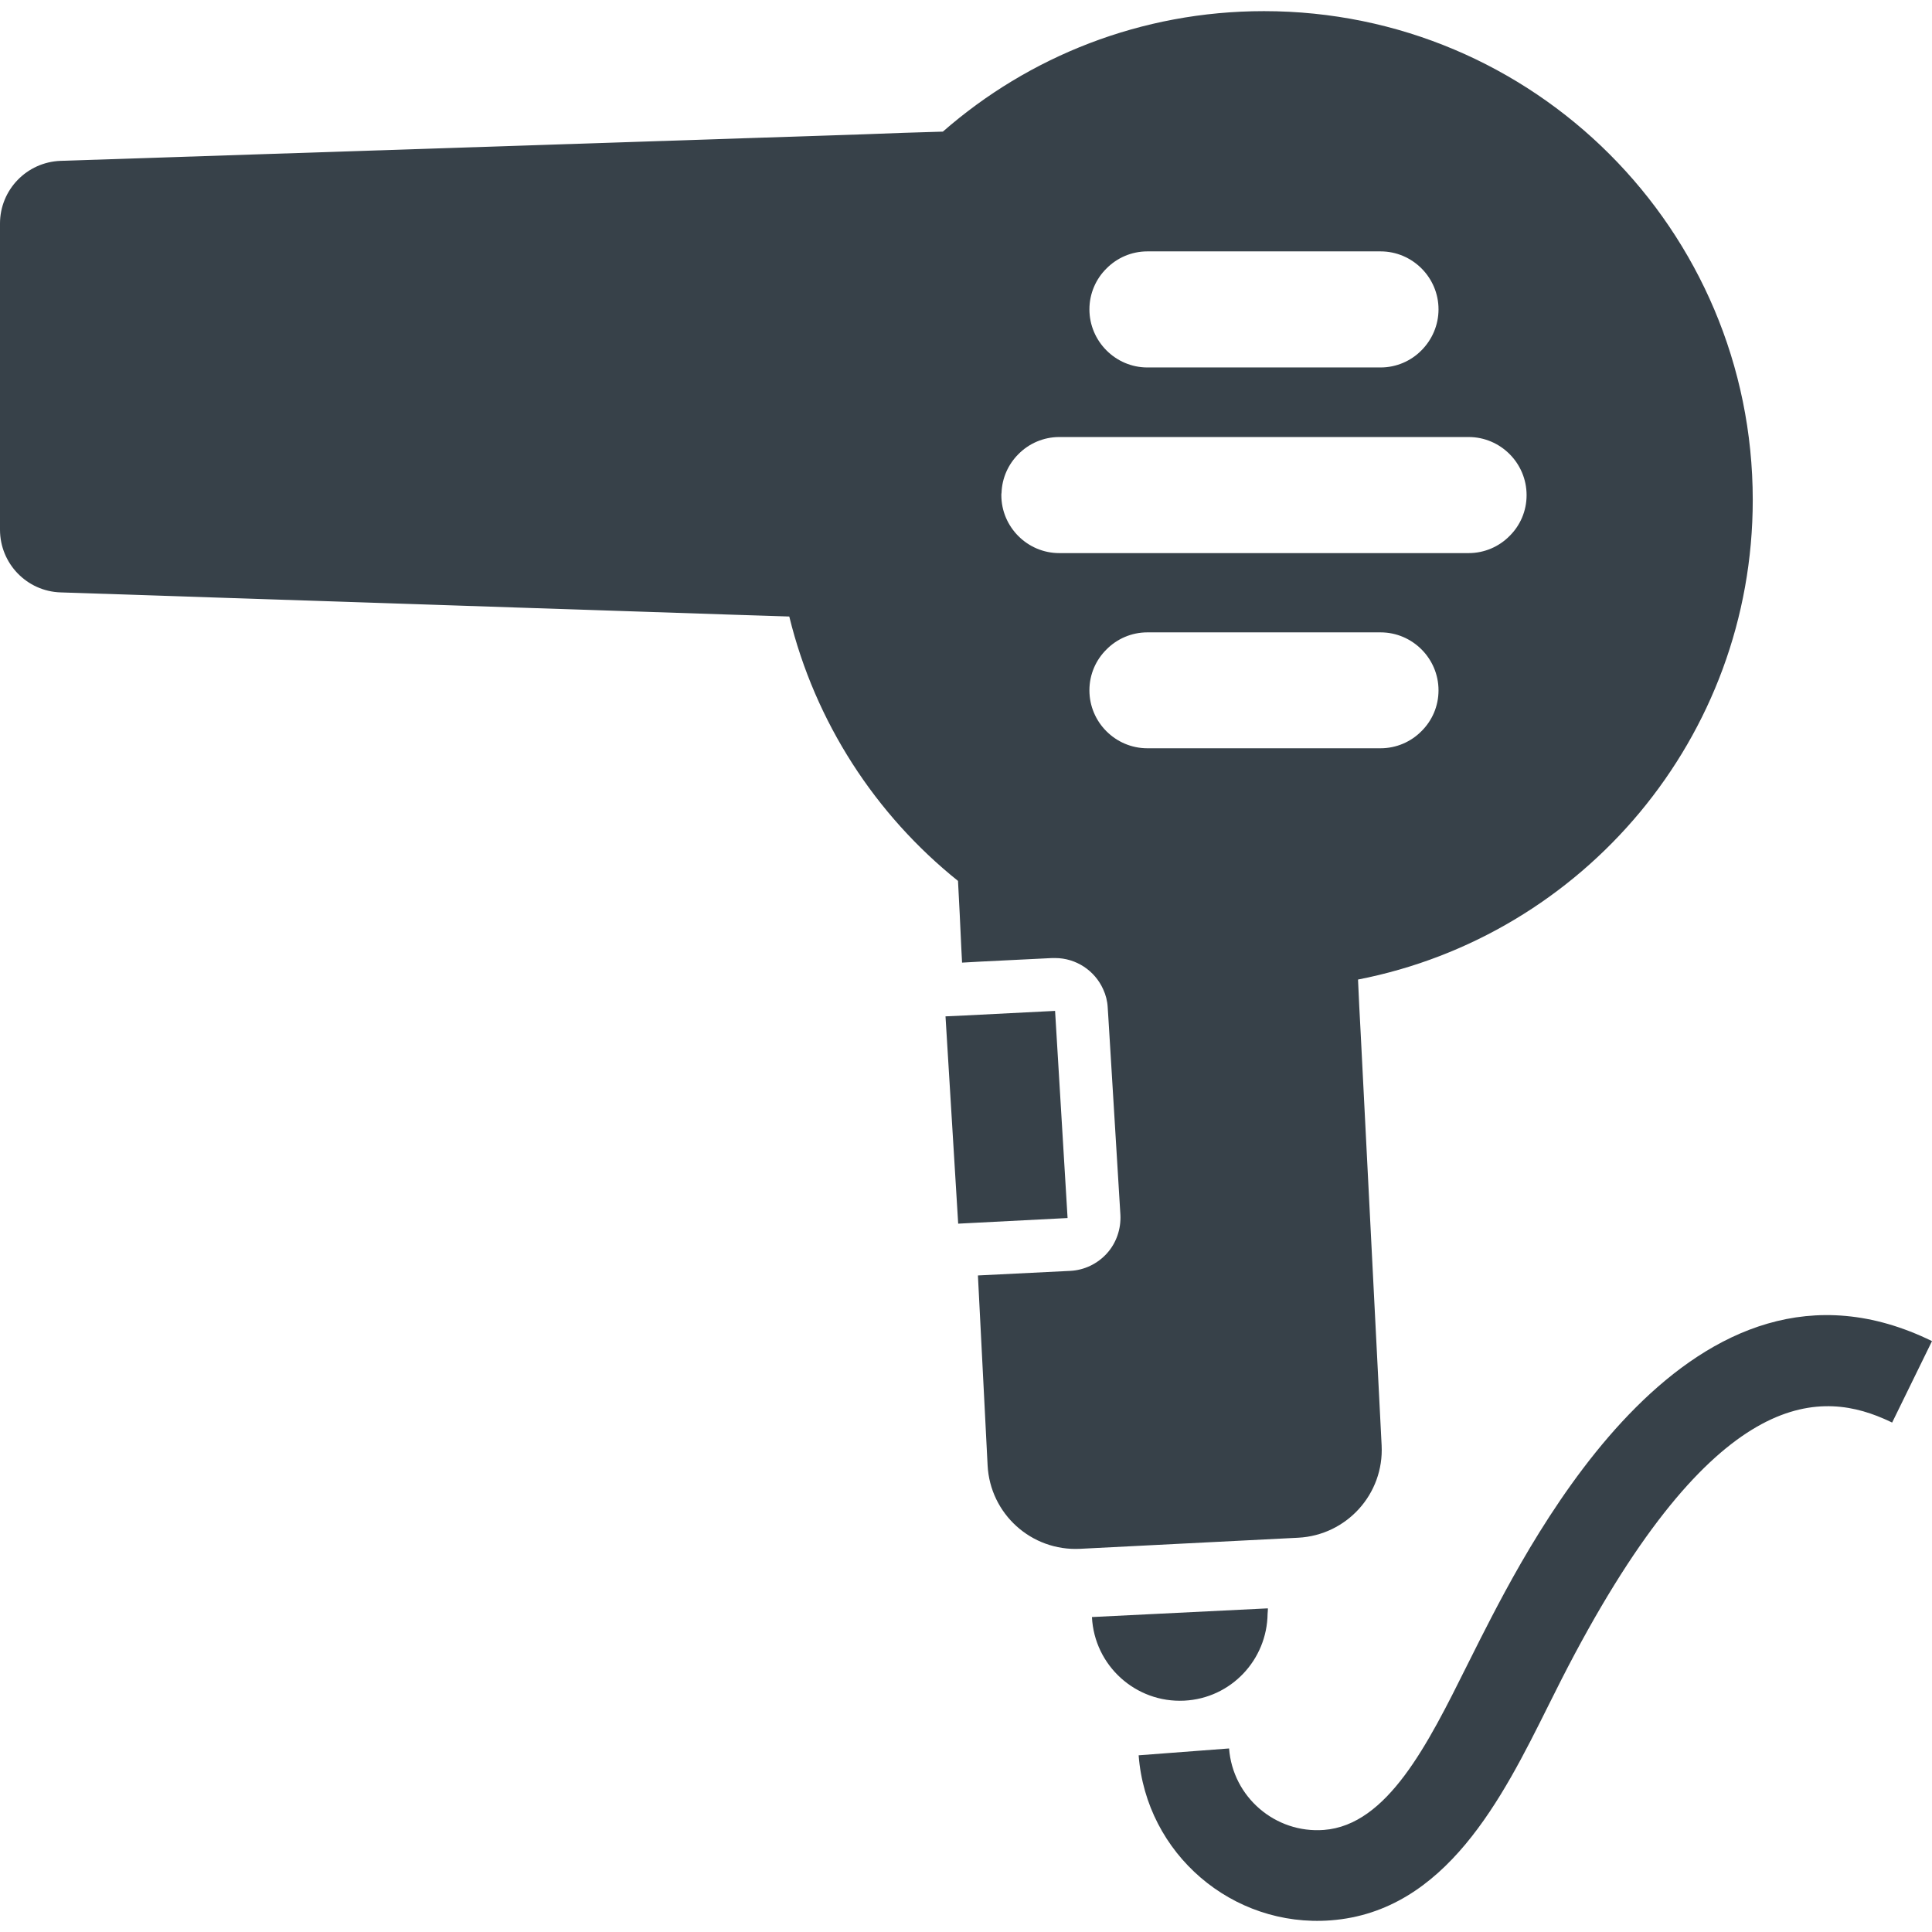 <?xml version="1.0" encoding="utf-8"?>
<!-- Generator: Adobe Illustrator 18.1.1, SVG Export Plug-In . SVG Version: 6.00 Build 0)  -->
<!DOCTYPE svg PUBLIC "-//W3C//DTD SVG 1.1//EN" "http://www.w3.org/Graphics/SVG/1.1/DTD/svg11.dtd">
<svg version="1.1" id="_x31_0" xmlns="http://www.w3.org/2000/svg" xmlns:xlink="http://www.w3.org/1999/xlink" x="0px" y="0px"
	 viewBox="0 0 512 512" style="enable-background:new 0 0 512 512;" xml:space="preserve">
<style type="text/css">
	.st0{fill:#374149;}
</style>
<g>
	<path class="st0" d="M366.145,383.049l-5.555-109.316l-0.374-7.098l-0.325-7.046c59.657-11.625,104.606-64.137,104.606-127.106
		c0-71.558-57.977-129.531-129.531-129.531c-32.582,0-62.363,12.043-85.094,31.93l-10.598,0.324l-10.082,0.375L16.058,42.627
		C7.098,42.955,0,50.283,0,59.244v81.129c0,8.962,7.098,16.336,16.058,16.618l178.637,5.93l7.282,0.23l7.191,0.234
		c6.859,28.054,22.871,52.562,44.715,70.066l0.468,9.102v0.043l0.418,8.871l0.18,3.457v0.023l0,0l0.007,0.16l5.043-0.281
		l13.207-0.653l5.648-0.281h0.75c5.602,0,10.546,3.363,12.742,8.262c0.699,1.496,1.121,3.129,1.21,4.855l0.188,2.942l3.175,52
		c0.188,3.734-1.074,7.422-3.546,10.176c-2.52,2.797-6.024,4.48-9.758,4.668l-24.167,1.199l-0.133,0.007l0,0l-0.157,0.008
		l2.566,50.317c0.653,12.882,11.622,22.777,24.504,22.125l57.789-2.938C356.902,406.857,366.801,395.889,366.145,383.049z
		 M381.222,81.978c0,4.199-1.726,8.074-4.527,10.875c-2.754,2.801-6.629,4.527-10.832,4.527h-61.801
		c-8.449,0-15.355-6.957-15.355-15.402c0-4.199,1.726-8.078,4.527-10.828c2.754-2.801,6.629-4.531,10.828-4.531h61.801
		C374.313,66.619,381.222,73.529,381.222,81.978z M265.414,130.619c0.14-4.016,1.82-7.614,4.48-10.27
		c2.754-2.801,6.629-4.531,10.828-4.531h108.481c8.449,0,15.359,6.91,15.359,15.402c0,4.25-1.726,8.078-4.527,10.832
		c-2.754,2.801-6.629,4.527-10.832,4.527h-35.149h-73.332c-8.445,0-15.355-6.91-15.355-15.359
		C265.367,131.037,265.367,130.802,265.414,130.619z M293.234,172.111c2.754-2.801,6.629-4.527,10.828-4.527h51.16h10.641
		c8.45,0,15.359,6.91,15.359,15.359c0,4.246-1.726,8.074-4.527,10.832c-2.754,2.797-6.629,4.524-10.832,4.524h-9.102h-52.699
		c-8.449,0-15.355-6.906-15.355-15.356C288.707,178.693,290.434,174.869,293.234,172.111z"/>
	<path class="st0" d="M335.926,427.631c0.008-0.418,0.094-0.821,0.078-1.242h-0.016c0-0.054,0.012-0.106,0.008-0.16l-46.621,2.305
		c0.637,12.87,11.59,22.793,24.461,22.156C326.234,450.076,335.793,439.877,335.926,427.631z"/>
	<polygon class="st0" points="282.758,322.799 282.758,322.799 282.918,322.791 279.606,267.897 255.66,269.111 250.789,269.334 
		250.73,269.334 250.73,269.337 250.57,269.341 253.93,324.283 258.457,324.049 282.317,322.822 	"/>
	<path class="st0" d="M511.93,355.549l0.07-0.141c-63.59-31.133-105.793,51.672-119.668,78.879
		c-1.183,2.328-2.375,4.714-3.582,7.137c-10.348,20.77-21.047,42.25-37.899,43.527c-12.882,0.977-24.156-8.711-25.133-21.594
		l-23.965,1.816c1.981,26.094,24.817,45.715,50.914,43.738c30.461-2.309,45.504-32.504,57.59-56.77
		c1.176-2.351,2.332-4.675,3.485-6.941c38.996-76.5,67.156-77.18,85.426-69.246c0.617,0.281,1.234,0.523,1.855,0.844
		c0.137,0.066,0.278,0.129,0.414,0.195l10.484-21.422L511.93,355.549L511.93,355.549z"/>
</g>
</svg>
